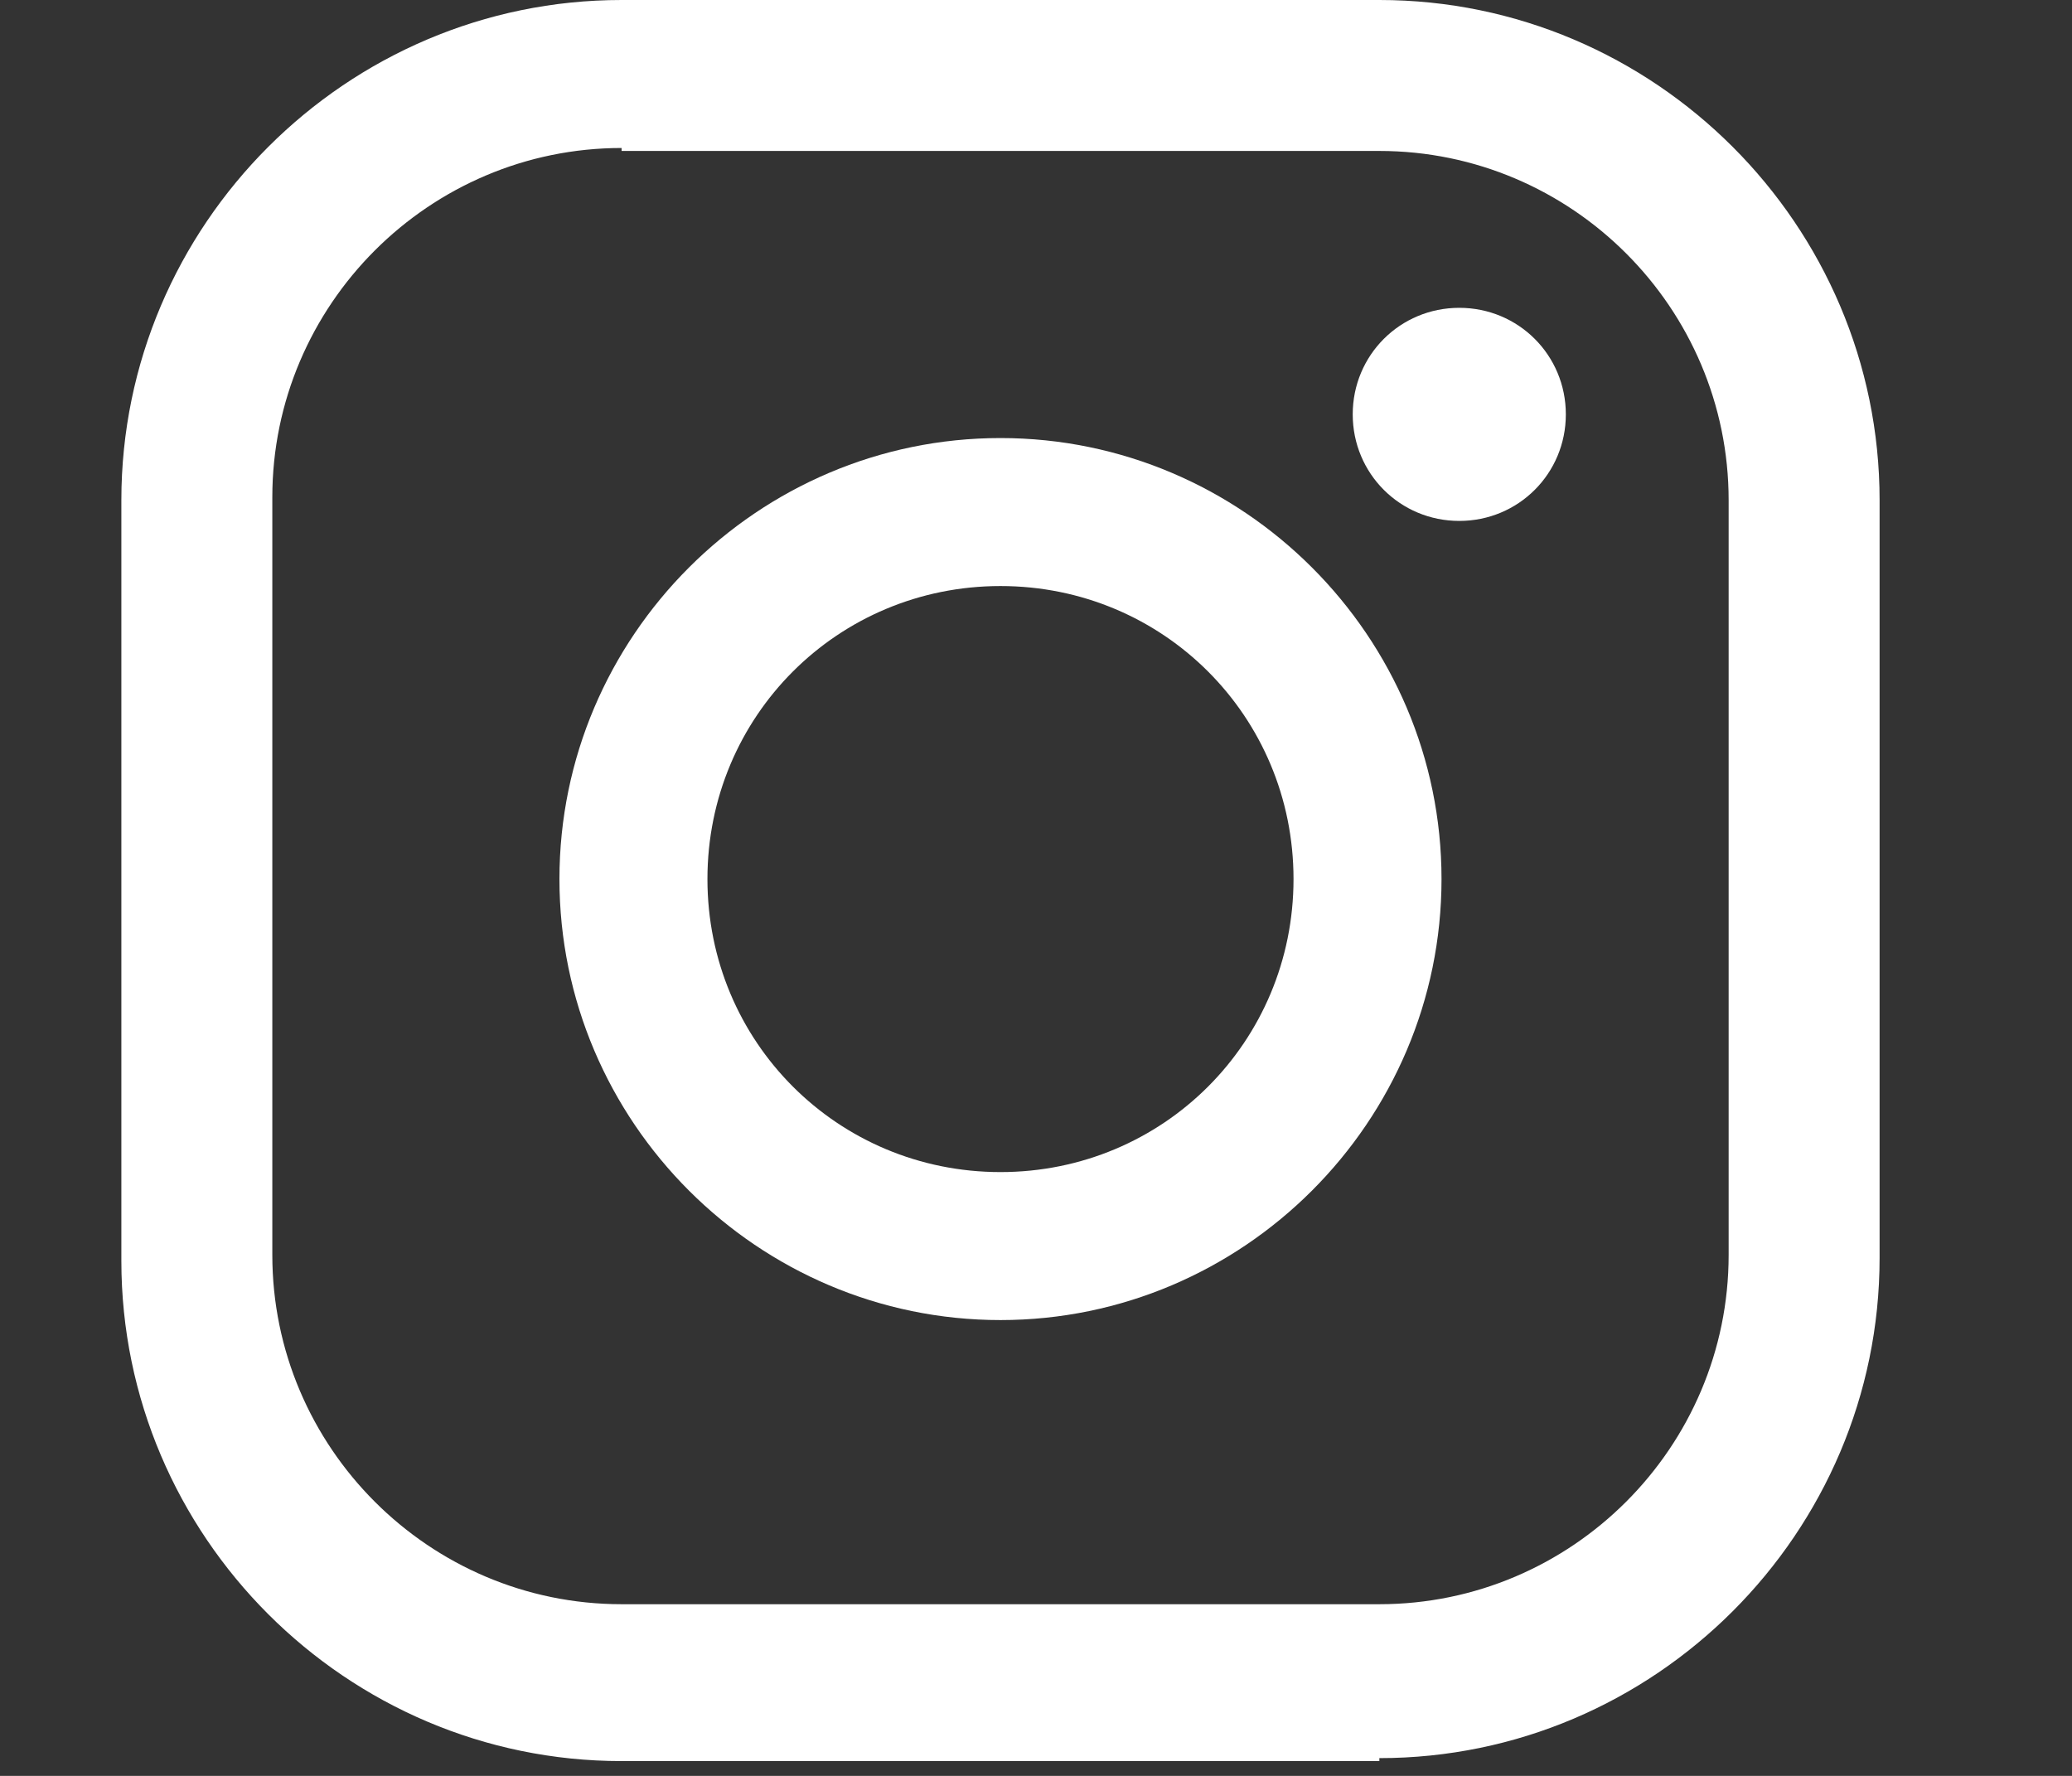 <svg width="7" height="6" viewBox="0 0 7 6" fill="none" xmlns="http://www.w3.org/2000/svg">
<rect x="0" y="0" width="7" height="6" fill="#333333" stroke="none"/>
<path d="M4.66 5.95H2.1C1.17 5.95 0.41 5.19 0.41 4.26V1.69C0.41 0.76 1.17 0 2.1 0H4.66C5.59 0 6.35 0.76 6.35 1.69V4.25C6.35 5.18 5.59 5.94 4.66 5.94M2.1 0.5C1.45 0.5 0.92 1.03 0.92 1.68V4.24C0.92 4.89 1.45 5.42 2.1 5.42H4.66C5.31 5.42 5.84 4.89 5.84 4.24V1.69C5.84 1.04 5.31 0.51 4.66 0.51H2.1V0.5Z" fill="white"/>
<path d="M3.38 4.46C2.56 4.46 1.89 3.79 1.89 2.97C1.89 2.15 2.56 1.48 3.38 1.48C4.2 1.48 4.87 2.15 4.87 2.97C4.87 3.79 4.2 4.46 3.38 4.46ZM3.38 1.98C2.83 1.98 2.39 2.42 2.39 2.97C2.39 3.52 2.83 3.96 3.38 3.96C3.93 3.96 4.37 3.52 4.37 2.97C4.37 2.42 3.93 1.98 3.38 1.98Z" fill="white"/>
<path d="M5.29 1.4C5.29 1.6 5.13 1.76 4.93 1.76C4.73 1.76 4.57 1.6 4.57 1.4C4.57 1.2 4.73 1.04 4.93 1.04C5.13 1.04 5.29 1.2 5.29 1.4Z" fill="white"/>
</svg>
